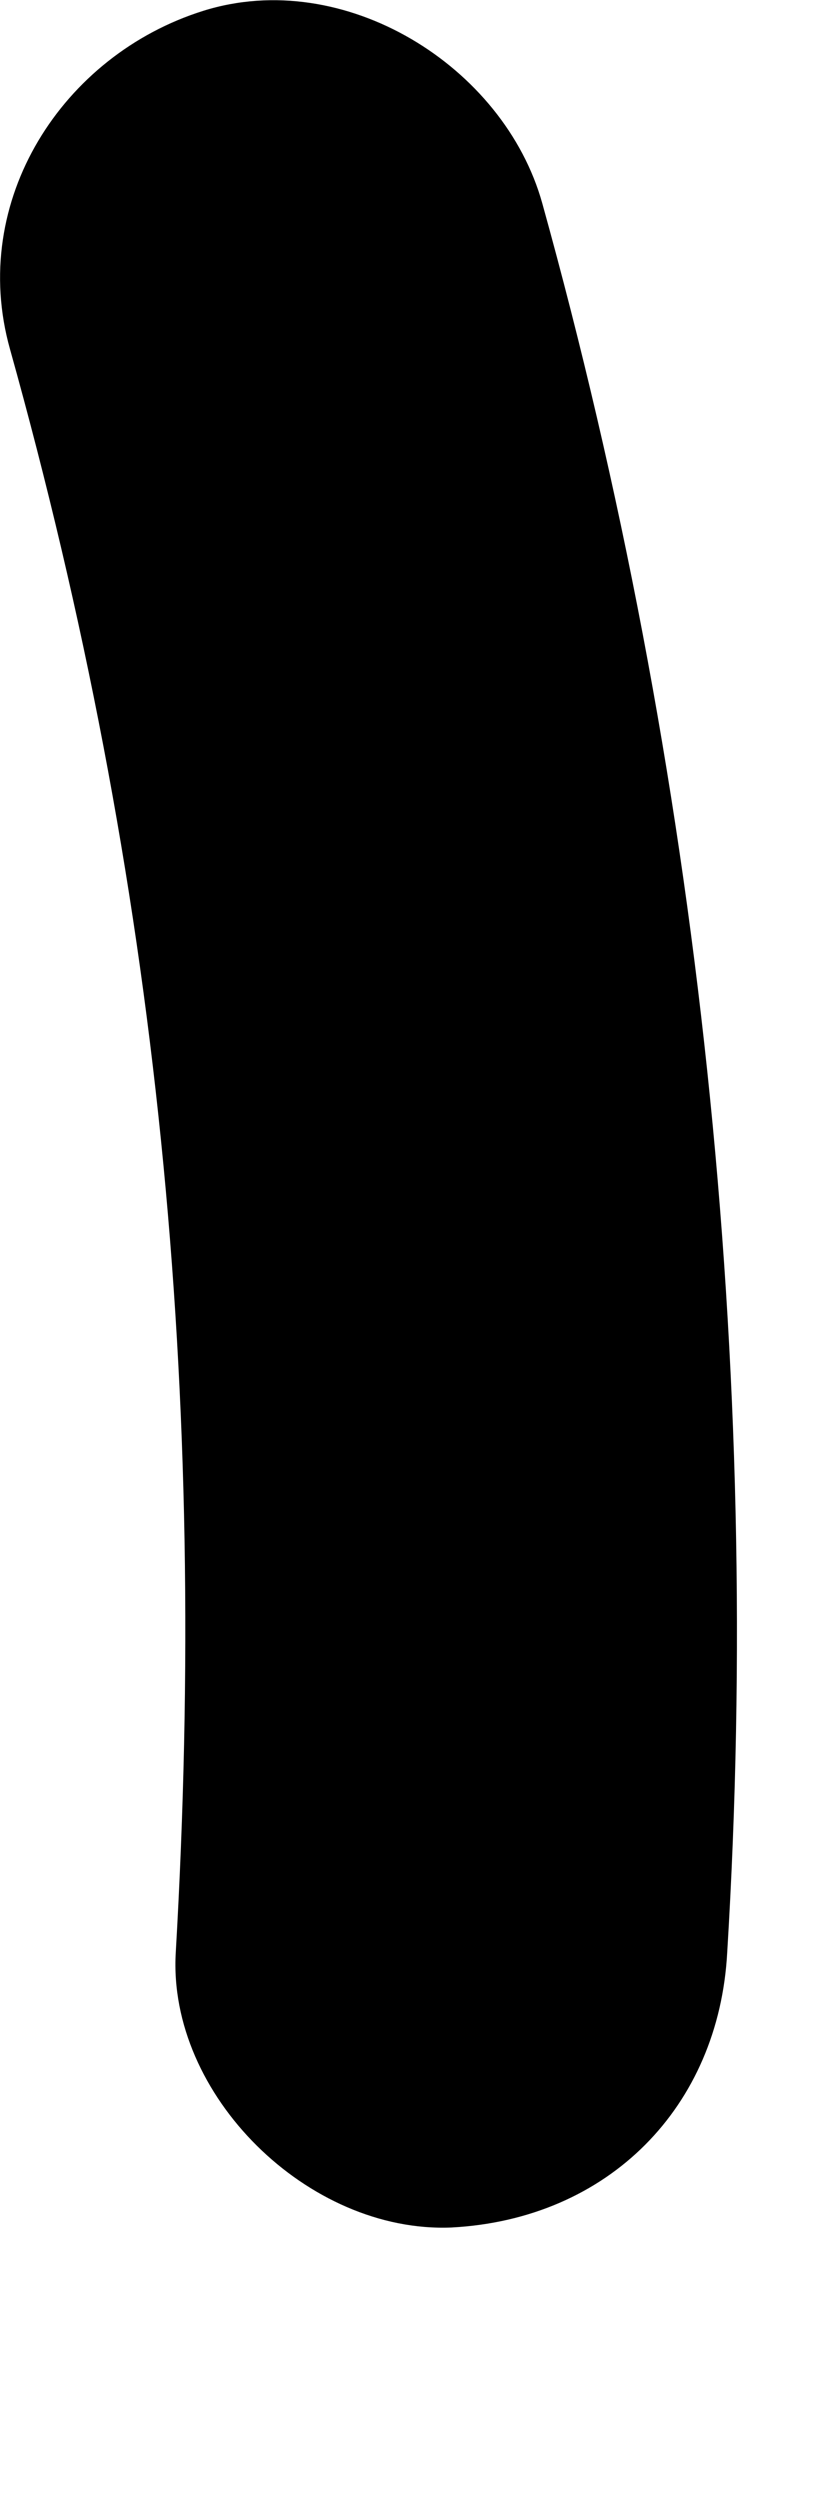 <?xml version="1.0" encoding="utf-8"?>
<svg xmlns="http://www.w3.org/2000/svg" fill="none" height="100%" overflow="visible" preserveAspectRatio="none" style="display: block;" viewBox="0 0 1 3" width="100%">
<path d="M0.012 0.419C0.191 1.06 0.25 1.668 0.211 2.343C0.201 2.514 0.37 2.68 0.542 2.673C0.731 2.663 0.863 2.528 0.873 2.343C0.916 1.639 0.84 0.925 0.651 0.244C0.605 0.079 0.413 -0.04 0.244 0.013C0.075 0.066 -0.038 0.241 0.012 0.419Z" fill="black" id="Vector"/>
</svg>